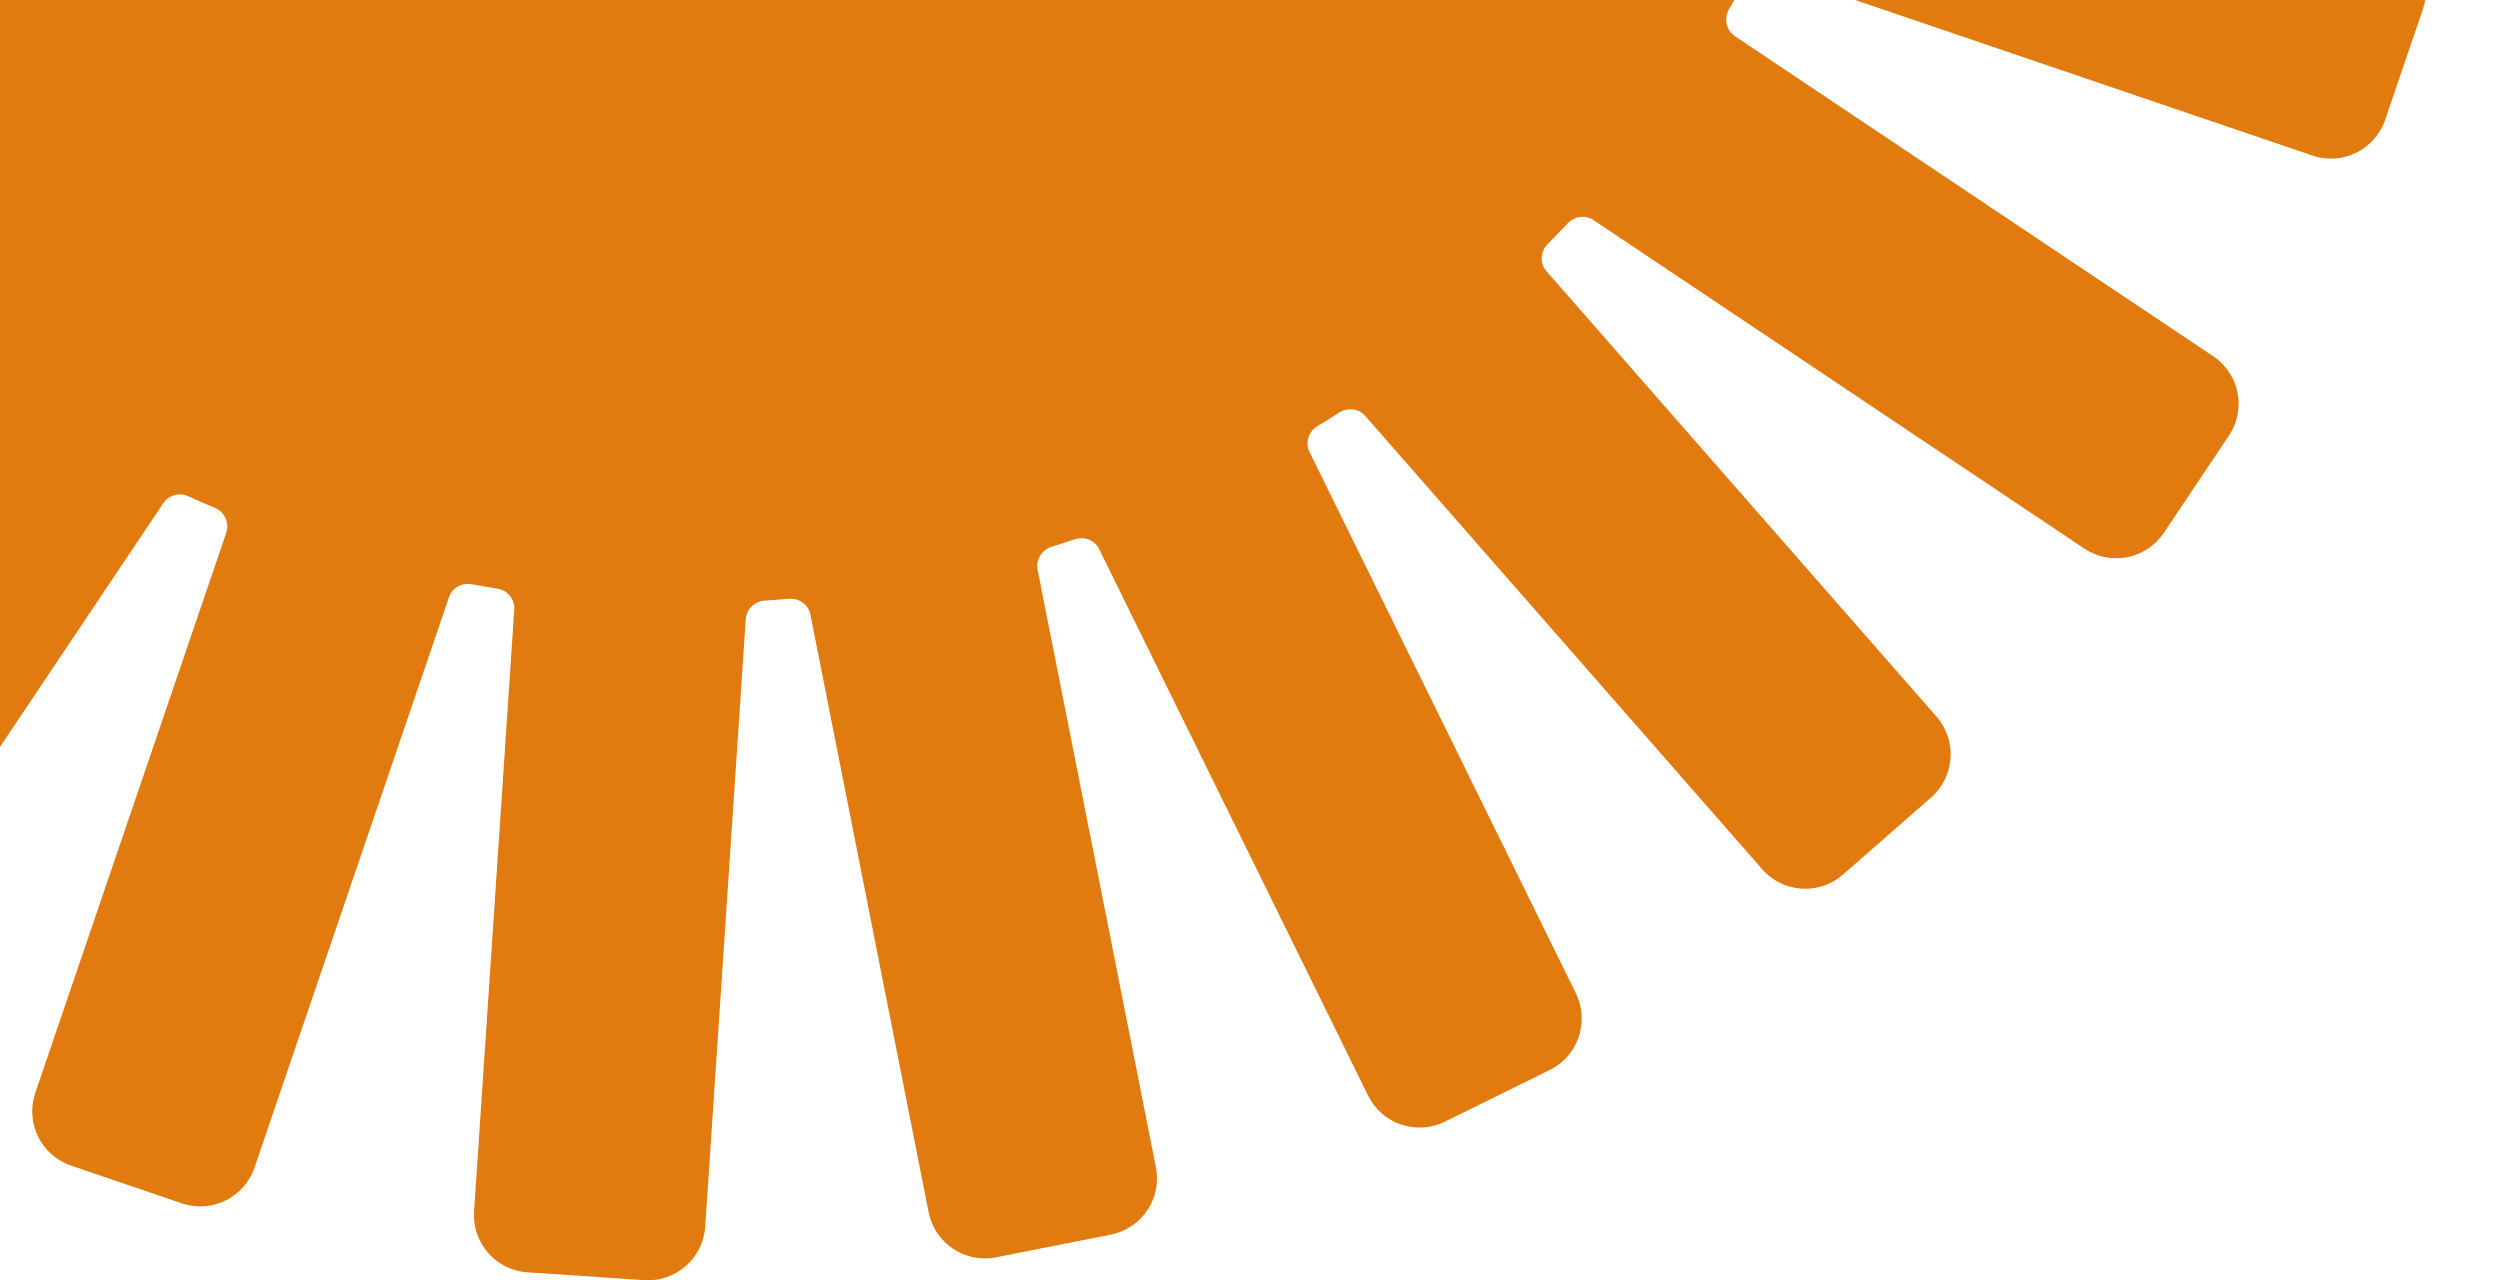<svg width="289" height="148" viewBox="0 0 289 148" fill="none" xmlns="http://www.w3.org/2000/svg">
<g clip-path="url(#clip0_654_62762)">
<path fill-rule="evenodd" clip-rule="evenodd" d="M288.986 -52.378L288.083 -38.882C287.839 -35.239 284.684 -32.471 281.041 -32.715L217.379 -36.946C216.318 -37.017 215.3 -36.3 215.013 -35.196C214.64 -33.747 214.238 -32.313 213.823 -30.879C213.45 -29.645 214.124 -28.398 215.242 -28.01L275.95 -7.357C279.42 -6.167 281.271 -2.409 280.095 1.048L275.72 13.855C274.544 17.312 270.787 19.162 267.331 17.986L204.544 -3.37C203.525 -3.714 202.364 -3.284 201.804 -2.28C201.188 -1.161 200.542 -0.043 199.883 1.048C199.237 2.152 199.567 3.514 200.542 4.174L255.843 41.178C258.883 43.214 259.701 47.331 257.664 50.357L250.135 61.602C248.099 64.642 243.983 65.445 240.957 63.423L184.193 25.43C183.289 24.827 182.027 24.971 181.239 25.803C180.464 26.62 179.69 27.423 178.915 28.212C178.026 29.101 177.997 30.478 178.772 31.353L223.862 82.843C226.271 85.597 225.984 89.784 223.231 92.194L213.048 101.101C210.295 103.51 206.121 103.238 203.712 100.484L157.819 48.077C157.088 47.245 155.825 47.058 154.822 47.689C153.99 48.22 153.144 48.751 152.283 49.267C151.236 49.912 150.863 51.218 151.38 52.25L182.171 114.826C183.777 118.111 182.429 122.084 179.145 123.69L167.012 129.671C163.728 131.277 159.755 129.929 158.149 126.645L127.056 63.466C126.569 62.476 125.364 61.96 124.231 62.347C123.342 62.634 122.453 62.935 121.564 63.208C120.402 63.581 119.728 64.728 119.943 65.847L133.625 134.949C134.328 138.535 132.004 142.02 128.405 142.723L115.139 145.347C111.553 146.064 108.068 143.727 107.351 140.141L93.684 71.039C93.469 69.92 92.407 69.117 91.188 69.217C90.256 69.303 89.324 69.375 88.392 69.433C87.201 69.519 86.284 70.436 86.212 71.555L81.522 141.819C81.278 145.462 78.123 148.216 74.481 147.986L60.971 147.083C57.328 146.839 54.56 143.684 54.804 140.041L59.451 70.451C59.522 69.303 58.691 68.228 57.471 68.041C56.482 67.883 55.492 67.711 54.517 67.539C53.355 67.324 52.251 67.984 51.907 69.031L29.419 134.978C28.244 138.434 24.486 140.284 21.03 139.108L8.223 134.748C4.752 133.572 2.902 129.8 4.078 126.343L26.164 61.559C26.537 60.454 25.992 59.192 24.83 58.704C23.812 58.274 22.779 57.829 21.776 57.37C20.714 56.897 19.495 57.241 18.893 58.145L-19.127 114.884C-21.163 117.924 -25.265 118.742 -28.305 116.705L-39.549 109.19C-42.589 107.153 -43.407 103.037 -41.37 99.996L-4.326 44.72C-3.666 43.731 -3.896 42.354 -4.9 41.594C-5.932 40.819 -6.951 40.03 -7.954 39.242C-8.844 38.524 -10.091 38.553 -10.894 39.27L-60.817 82.929C-63.571 85.338 -67.744 85.052 -70.153 82.312L-79.06 72.129C-81.469 69.375 -81.197 65.201 -78.443 62.792L-30.184 20.568C-29.28 19.779 -29.137 18.373 -29.94 17.369C-30.887 16.207 -31.804 15.031 -32.694 13.827C-33.382 12.923 -34.587 12.636 -35.547 13.11L-92.799 41.264C-96.083 42.885 -100.056 41.536 -101.662 38.252L-107.628 26.118C-109.248 22.834 -107.9 18.875 -104.616 17.255L-49.53 -9.838C-48.455 -10.369 -47.953 -11.703 -48.483 -12.879C-49.186 -14.457 -49.86 -16.049 -50.52 -17.655C-50.95 -18.716 -52.04 -19.29 -53.087 -19.089L-112.906 -7.242C-116.505 -6.54 -119.976 -8.877 -120.693 -12.463L-120.722 -12.592C-120.722 -12.592 -120.736 -12.678 -120.75 -12.736L-123.375 -25.988C-124.078 -29.574 -121.754 -33.059 -118.155 -33.776L-58.336 -45.609C-57.289 -45.824 -56.5 -46.77 -56.5 -47.918C-56.5 -49.653 -56.5 -51.374 -56.443 -53.11C-56.4 -54.386 -57.375 -55.448 -58.566 -55.519L-119.818 -59.593C-123.475 -59.822 -126.229 -62.992 -125.985 -66.635L-125.096 -80.117C-124.852 -83.774 -121.697 -86.528 -118.04 -86.284L-54.378 -82.067C-53.317 -81.996 -52.313 -82.713 -52.026 -83.817C-51.653 -85.266 -51.251 -86.7 -50.821 -88.134C-50.463 -89.368 -51.122 -90.615 -52.255 -91.003L-112.963 -111.656C-116.419 -112.832 -118.284 -116.604 -117.093 -120.06L-112.733 -132.868C-111.557 -136.325 -107.8 -138.175 -104.329 -136.999L-41.557 -115.629C-40.538 -115.284 -39.377 -115.729 -38.817 -116.733C-38.186 -117.852 -37.555 -118.956 -36.896 -120.06C-36.25 -121.151 -36.566 -122.513 -37.555 -123.173L-92.856 -160.176C-95.897 -162.213 -96.714 -166.329 -94.677 -169.37L-87.148 -180.614C-85.112 -183.641 -80.996 -184.458 -77.955 -182.422L-21.192 -144.443C-20.288 -143.84 -19.04 -143.969 -18.237 -144.816C-17.477 -145.633 -16.703 -146.422 -15.914 -147.225C-15.039 -148.114 -15.011 -149.491 -15.771 -150.366L-60.86 -201.856C-63.27 -204.609 -62.997 -208.797 -60.243 -211.207L-50.061 -220.114C-47.307 -222.523 -43.12 -222.236 -40.725 -219.483L5.182 -167.075C5.899 -166.243 7.176 -166.057 8.165 -166.688C8.997 -167.233 9.843 -167.764 10.704 -168.28C11.765 -168.925 12.124 -170.231 11.622 -171.263L-19.169 -233.839C-20.79 -237.124 -19.442 -241.097 -16.158 -242.703L-4.011 -248.67C-0.726 -250.29 3.232 -248.942 4.853 -245.658L35.945 -182.479C36.432 -181.475 37.637 -180.973 38.756 -181.346C39.645 -181.647 40.534 -181.934 41.438 -182.221C42.599 -182.579 43.259 -183.741 43.044 -184.846L29.377 -253.948C28.659 -257.533 30.997 -261.019 34.583 -261.736L47.863 -264.36C51.448 -265.063 54.933 -262.74 55.636 -259.154L69.318 -190.052C69.533 -188.933 70.594 -188.13 71.799 -188.23C72.731 -188.316 73.663 -188.388 74.595 -188.445C75.8 -188.517 76.703 -189.449 76.79 -190.568L81.465 -260.818C81.709 -264.475 84.864 -267.229 88.521 -266.985L102.016 -266.096C105.659 -265.852 108.427 -262.697 108.183 -259.039L103.551 -189.449C103.465 -188.302 104.311 -187.241 105.53 -187.04C106.505 -186.897 107.495 -186.724 108.484 -186.552C109.632 -186.337 110.736 -186.997 111.094 -188.044L133.567 -253.976C134.743 -257.447 138.515 -259.297 141.972 -258.121L154.779 -253.761C158.235 -252.585 160.085 -248.813 158.909 -245.357L136.823 -180.571C136.45 -179.467 137.009 -178.205 138.157 -177.717C139.189 -177.273 140.208 -176.828 141.226 -176.369C142.287 -175.896 143.492 -176.254 144.094 -177.158L182.113 -233.897C184.15 -236.937 188.266 -237.755 191.306 -235.718L202.536 -228.189C205.576 -226.152 206.394 -222.05 204.357 -219.009L167.313 -163.719C166.653 -162.744 166.883 -161.353 167.901 -160.592C168.919 -159.818 169.938 -159.043 170.941 -158.24C171.845 -157.523 173.078 -157.566 173.896 -158.269L223.804 -201.942C226.558 -204.337 230.745 -204.064 233.141 -201.311L242.061 -191.142C244.47 -188.388 244.183 -184.2 241.43 -181.791L193.171 -139.581C192.267 -138.792 192.138 -137.372 192.941 -136.382C193.873 -135.221 194.791 -134.03 195.695 -132.84C196.383 -131.936 197.588 -131.649 198.534 -132.123L255.8 -160.277C259.084 -161.898 263.043 -160.535 264.663 -157.265L270.629 -145.131C272.25 -141.847 270.887 -137.874 267.603 -136.268L212.517 -109.175C211.442 -108.644 210.94 -107.31 211.471 -106.134C212.173 -104.556 212.862 -102.964 213.507 -101.358C213.937 -100.297 215.027 -99.709 216.074 -99.924L275.907 -111.756C279.492 -112.473 282.977 -110.135 283.68 -106.55L283.709 -106.406C283.709 -106.406 283.737 -106.32 283.737 -106.277L286.362 -93.025C287.079 -89.425 284.741 -85.954 281.156 -85.237L221.323 -73.39C220.276 -73.189 219.487 -72.243 219.502 -71.095C219.516 -69.36 219.487 -67.624 219.43 -65.903C219.401 -64.612 220.362 -63.565 221.553 -63.494L282.819 -59.42C286.462 -59.177 289.23 -56.021 288.986 -52.378Z" fill="#E17B10"/>
</g>
<defs>
<clipPath id="clip0_654_62762">
<rect width="289" height="148" fill="white"/>
</clipPath>
</defs>
</svg>
